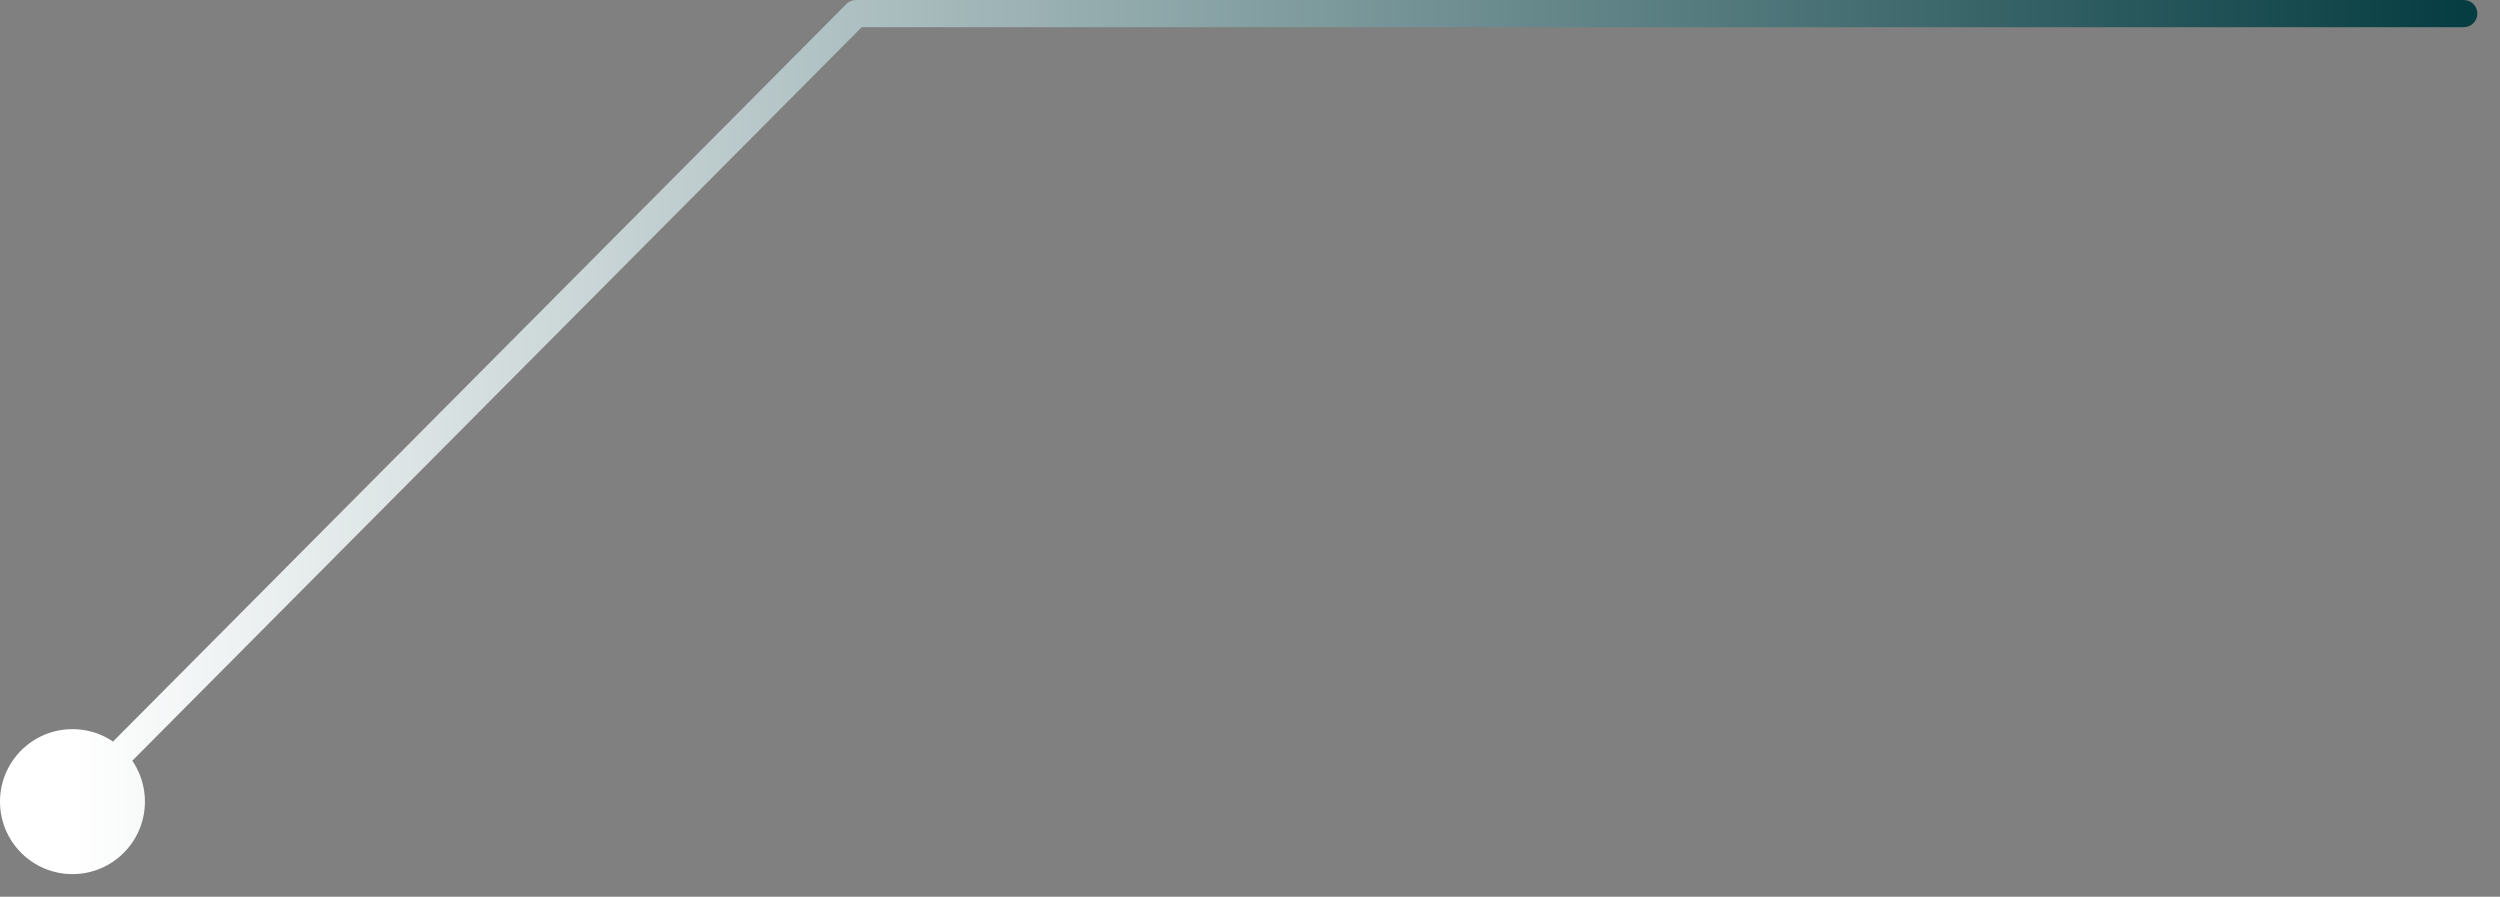 <?xml version="1.0" encoding="UTF-8"?> <svg xmlns="http://www.w3.org/2000/svg" width="92" height="33" viewBox="0 0 92 33" fill="none"><rect x="0" y="0" width="92" height="33" fill="#808080" stroke="none"/><path d="M90.666 1C90.943 1 91.166 0.776 91.166 0.5C91.166 0.224 90.943 0 90.666 0V0.5V1ZM31.503 0.5V0C31.37 0 31.242 0.053 31.148 0.147L31.503 0.5ZM-0 29.5C-0 30.973 1.194 32.167 2.667 32.167C4.139 32.167 5.333 30.973 5.333 29.5C5.333 28.027 4.139 26.833 2.667 26.833C1.194 26.833 -0 28.027 -0 29.5ZM90.666 0.5V0H31.503V0.5V1H90.666V0.5ZM31.503 0.5L31.148 0.147L2.312 29.147L2.667 29.5L3.021 29.853L31.857 0.853L31.503 0.5Z" fill="url(#paint0_linear_2002_905)"></path><defs><linearGradient id="paint0_linear_2002_905" x1="2.667" y1="15" x2="90.666" y2="15" gradientUnits="userSpaceOnUse"><stop stop-color="white"></stop><stop offset="1" stop-color="#063D42"></stop></linearGradient></defs></svg> 